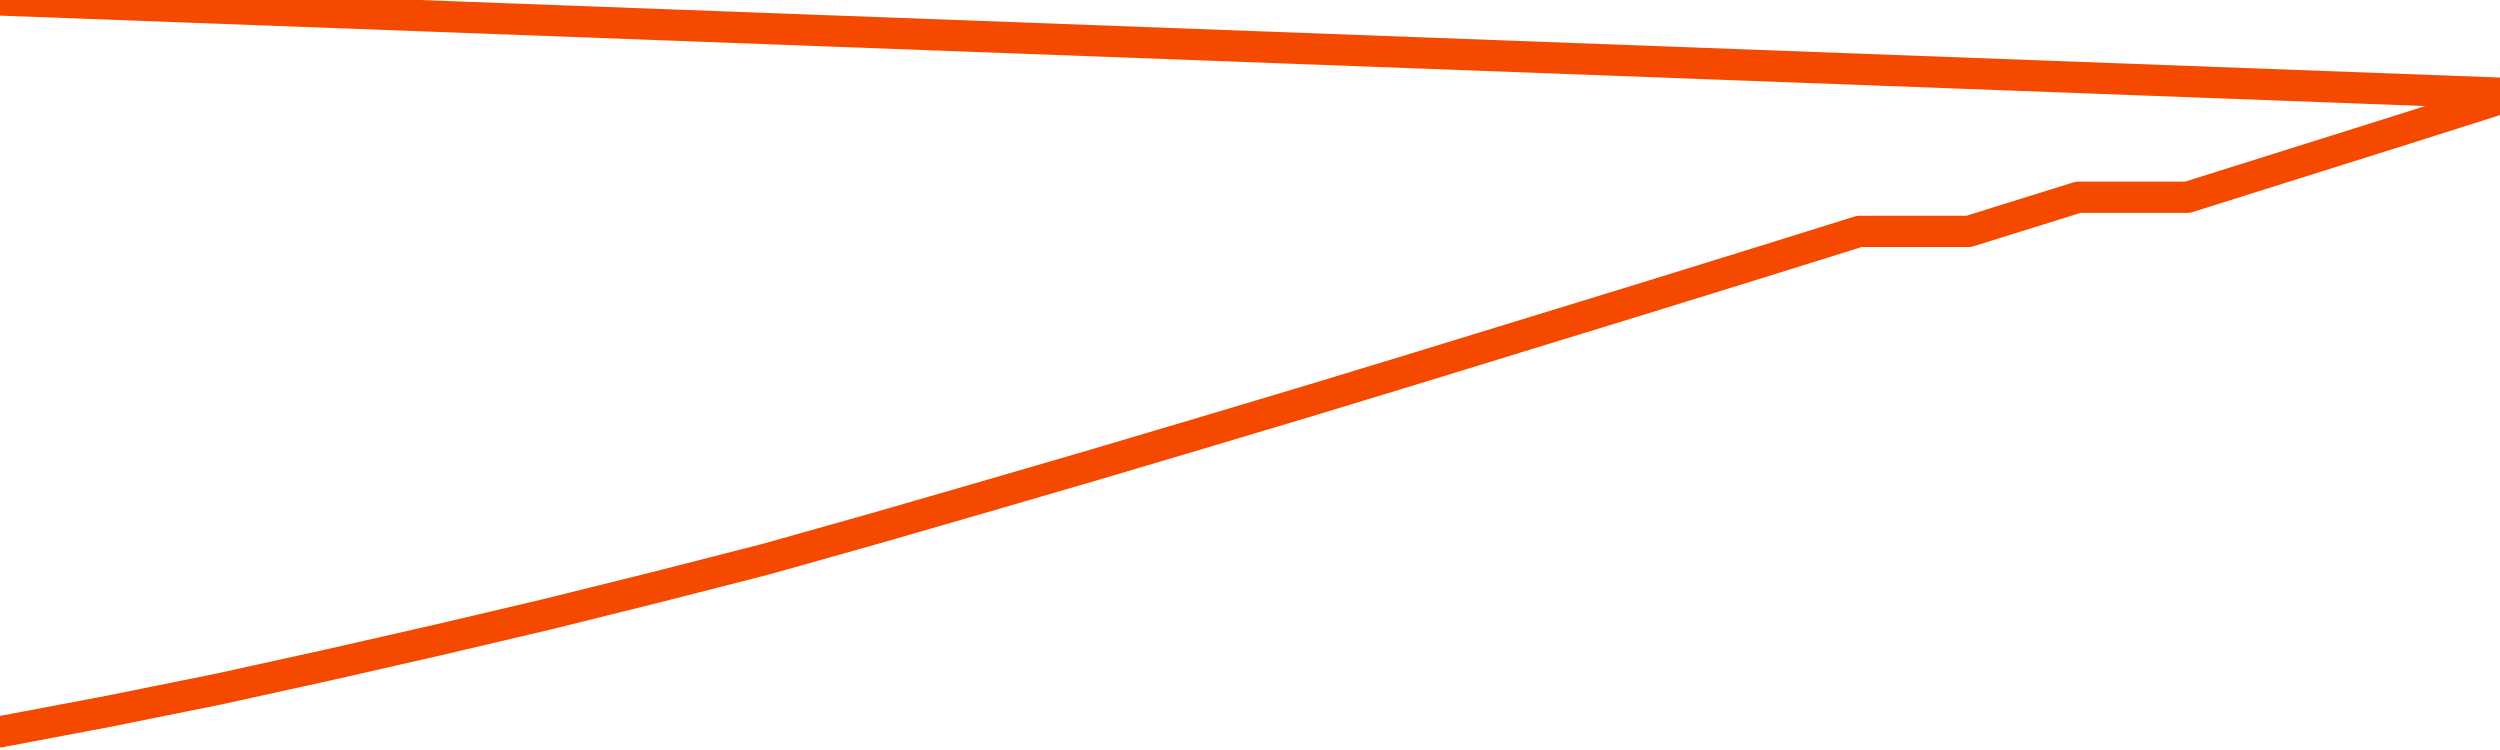       <svg
        version="1.1"
        xmlns="http://www.w3.org/2000/svg"
        width="80"
        height="24"
        viewBox="0 0 80 24">
        <path
          fill="url(#gradient)"
          fill-opacity="0.56"
          stroke="none"
          d="M 0,26 0.0,23.418 3.5,22.756 7.0,22.049 10.5,21.279 14.0,20.482 17.5,19.659 21.0,18.79 24.5,17.895 28.0,16.91 31.5,15.899 35.0,14.879 38.5,13.84 42.0,12.793 45.5,11.728 49.0,10.653 52.5,9.579 56.0,8.496 59.5,7.404 63.0,7.404 66.5,6.312 70.0,6.312 73.5,5.211 77.0,4.11 80.5,3.0 82,26 Z"
        />
        <path
          fill="none"
          stroke="#F64900"
          stroke-width="1"
          stroke-linejoin="round"
          stroke-linecap="round"
          d="M 0.0,23.418 3.5,22.756 7.0,22.049 10.5,21.279 14.0,20.482 17.5,19.659 21.0,18.79 24.5,17.895 28.0,16.91 31.5,15.899 35.0,14.879 38.5,13.84 42.0,12.793 45.5,11.728 49.0,10.653 52.5,9.579 56.0,8.496 59.5,7.404 63.0,7.404 66.5,6.312 70.0,6.312 73.5,5.211 77.0,4.11 80.5,3.0.join(' ') }"
        />
      </svg>
